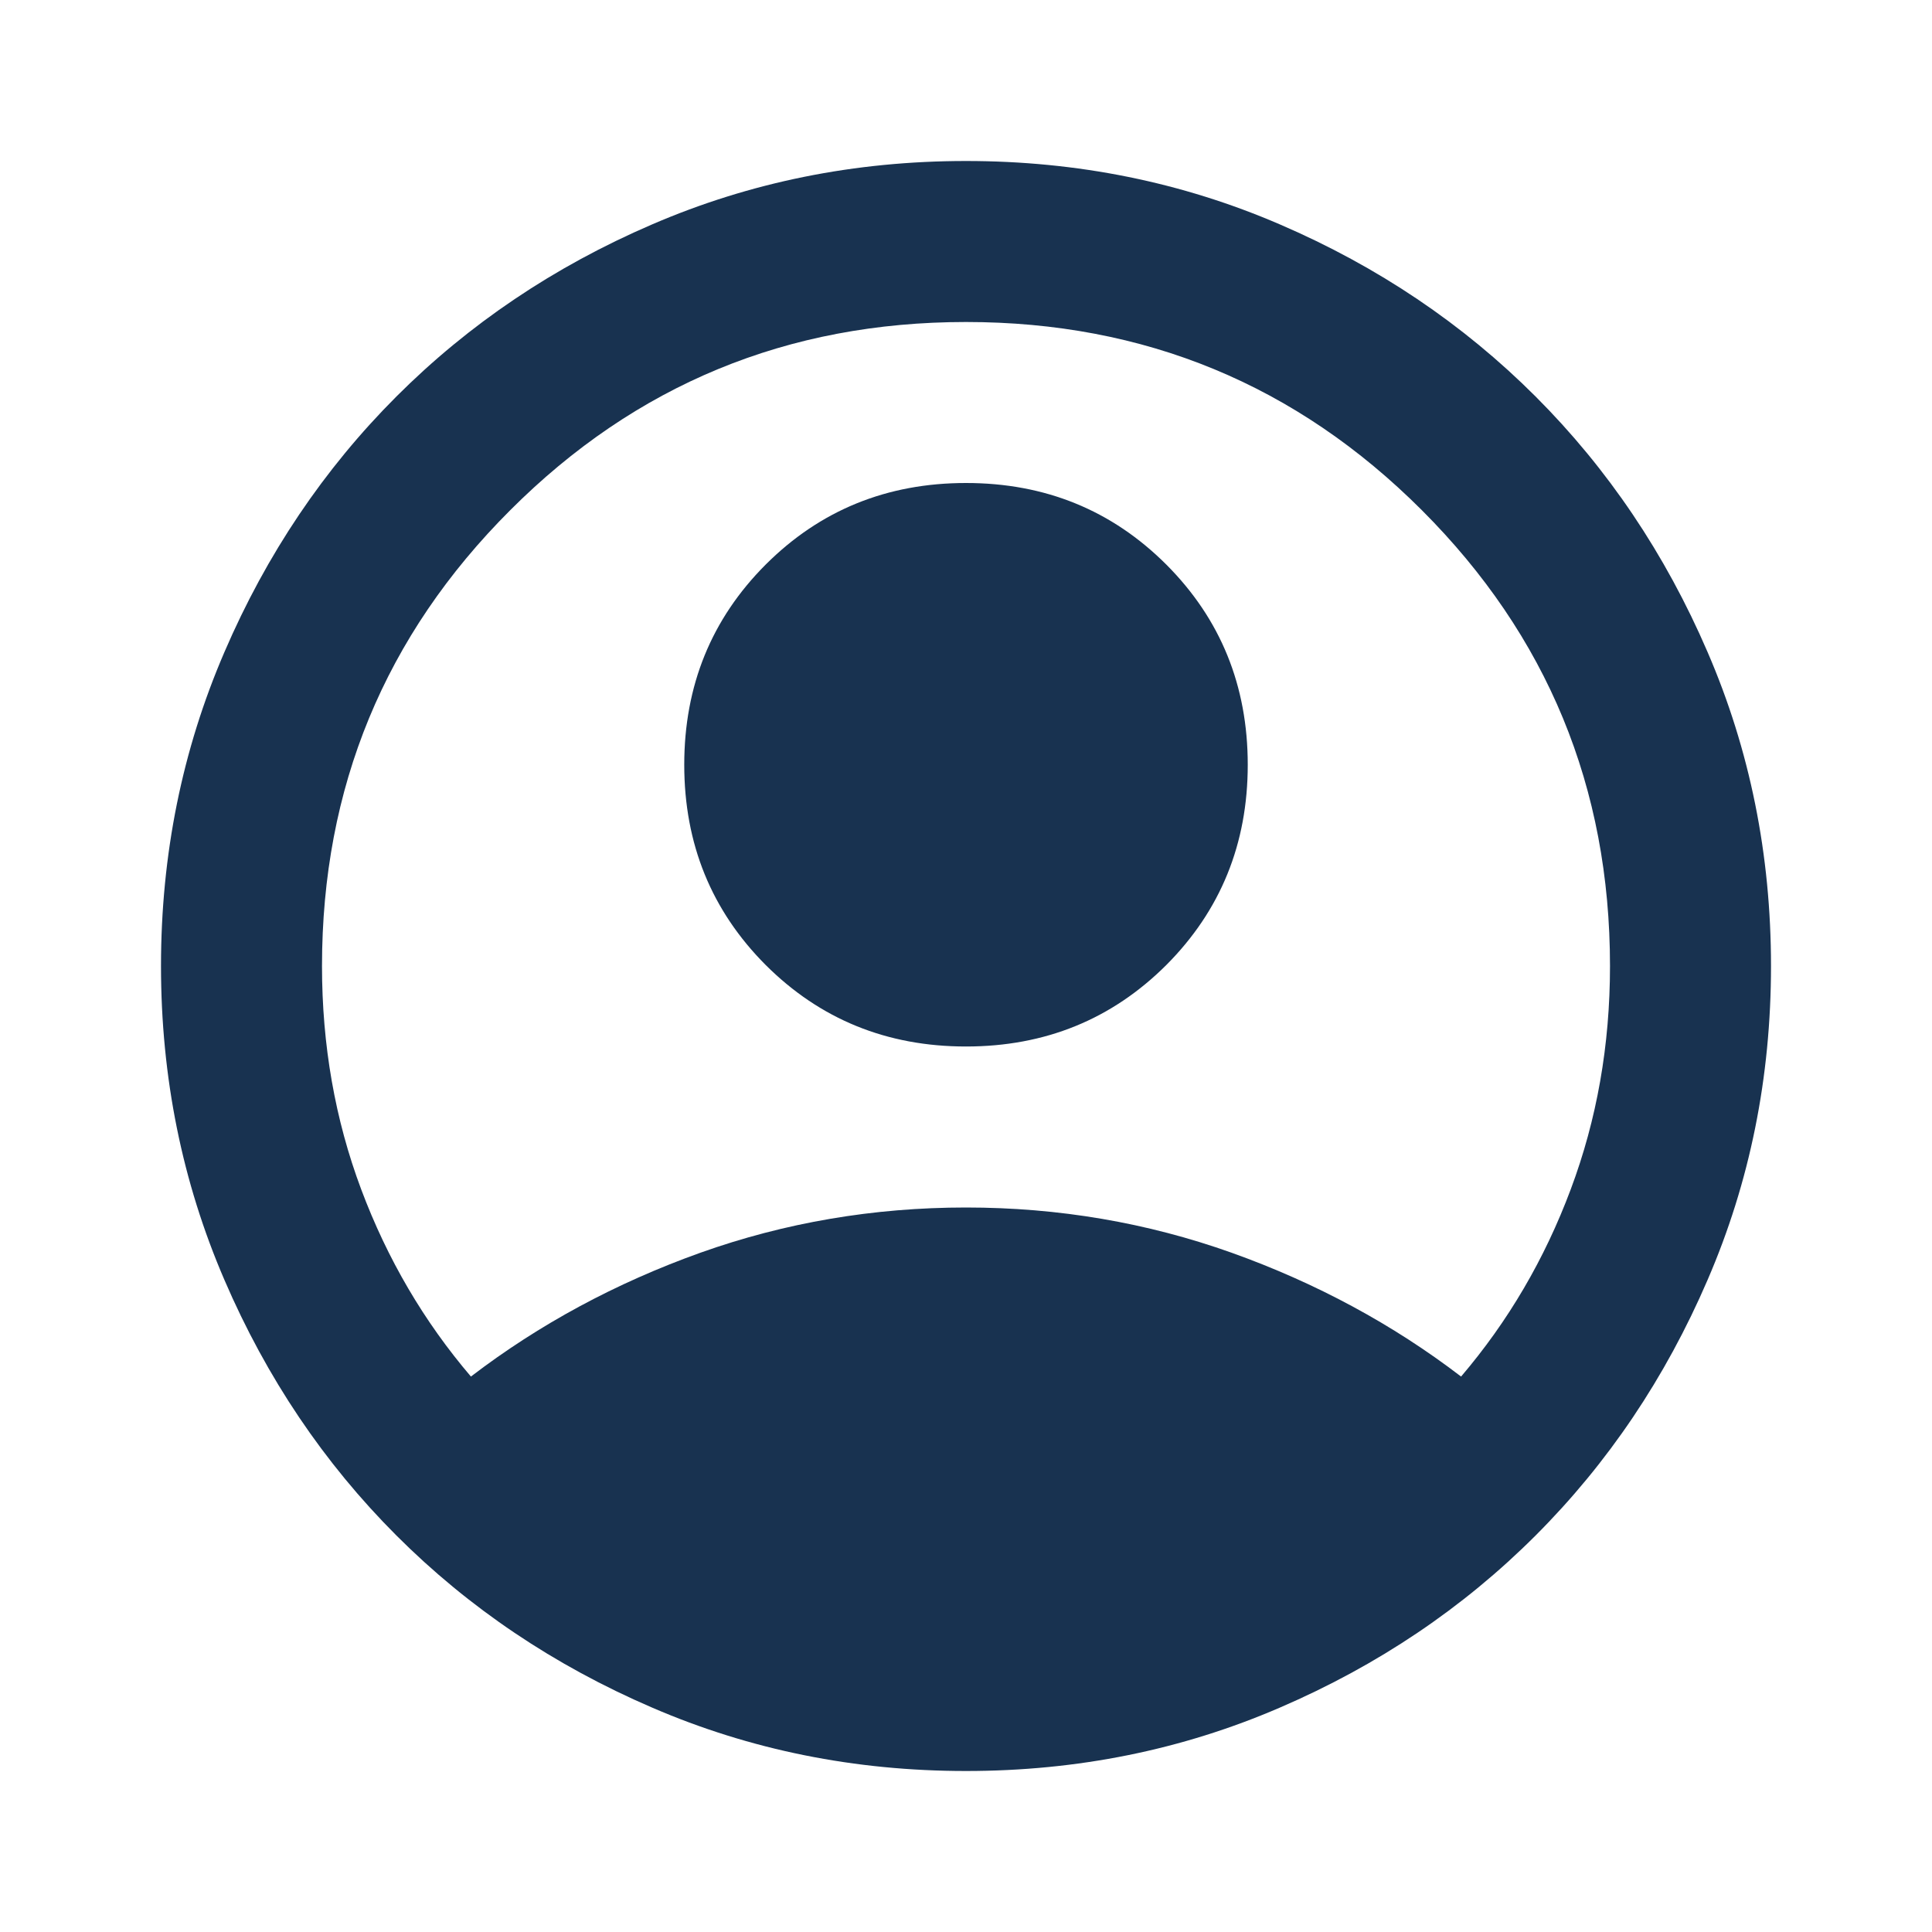 <?xml version="1.0" encoding="UTF-8"?>
<svg xmlns="http://www.w3.org/2000/svg" width="24" height="24" viewBox="0 0 24 24" fill="none">
  <path d="M5.85 17.1C6.7 16.45 7.65 15.938 8.7 15.562C9.75 15.188 10.85 15 12 15C13.15 15 14.25 15.188 15.3 15.562C16.35 15.938 17.3 16.45 18.15 17.1C18.733 16.417 19.188 15.642 19.512 14.775C19.837 13.908 20 12.983 20 12C20 9.783 19.221 7.896 17.663 6.338C16.104 4.779 14.217 4 12 4C9.783 4 7.896 4.779 6.338 6.338C4.779 7.896 4 9.783 4 12C4 12.983 4.162 13.908 4.487 14.775C4.812 15.642 5.267 16.417 5.85 17.1ZM12 13C11.017 13 10.188 12.662 9.512 11.988C8.838 11.312 8.5 10.483 8.5 9.5C8.5 8.517 8.838 7.688 9.512 7.013C10.188 6.338 11.017 6 12 6C12.983 6 13.812 6.338 14.488 7.013C15.162 7.688 15.5 8.517 15.5 9.5C15.5 10.483 15.162 11.312 14.488 11.988C13.812 12.662 12.983 13 12 13ZM12 22C10.617 22 9.317 21.738 8.1 21.212C6.883 20.688 5.825 19.975 4.925 19.075C4.025 18.175 3.312 17.117 2.788 15.9C2.263 14.683 2 13.383 2 12C2 10.617 2.263 9.317 2.788 8.1C3.312 6.883 4.025 5.825 4.925 4.925C5.825 4.025 6.883 3.312 8.1 2.788C9.317 2.263 10.617 2 12 2C13.383 2 14.683 2.263 15.9 2.788C17.117 3.312 18.175 4.025 19.075 4.925C19.975 5.825 20.688 6.883 21.212 8.1C21.738 9.317 22 10.617 22 12C22 13.383 21.738 14.683 21.212 15.9C20.688 17.117 19.975 18.175 19.075 19.075C18.175 19.975 17.117 20.688 15.9 21.212C14.683 21.738 13.383 22 12 22Z" fill="#183250"></path>
</svg>
